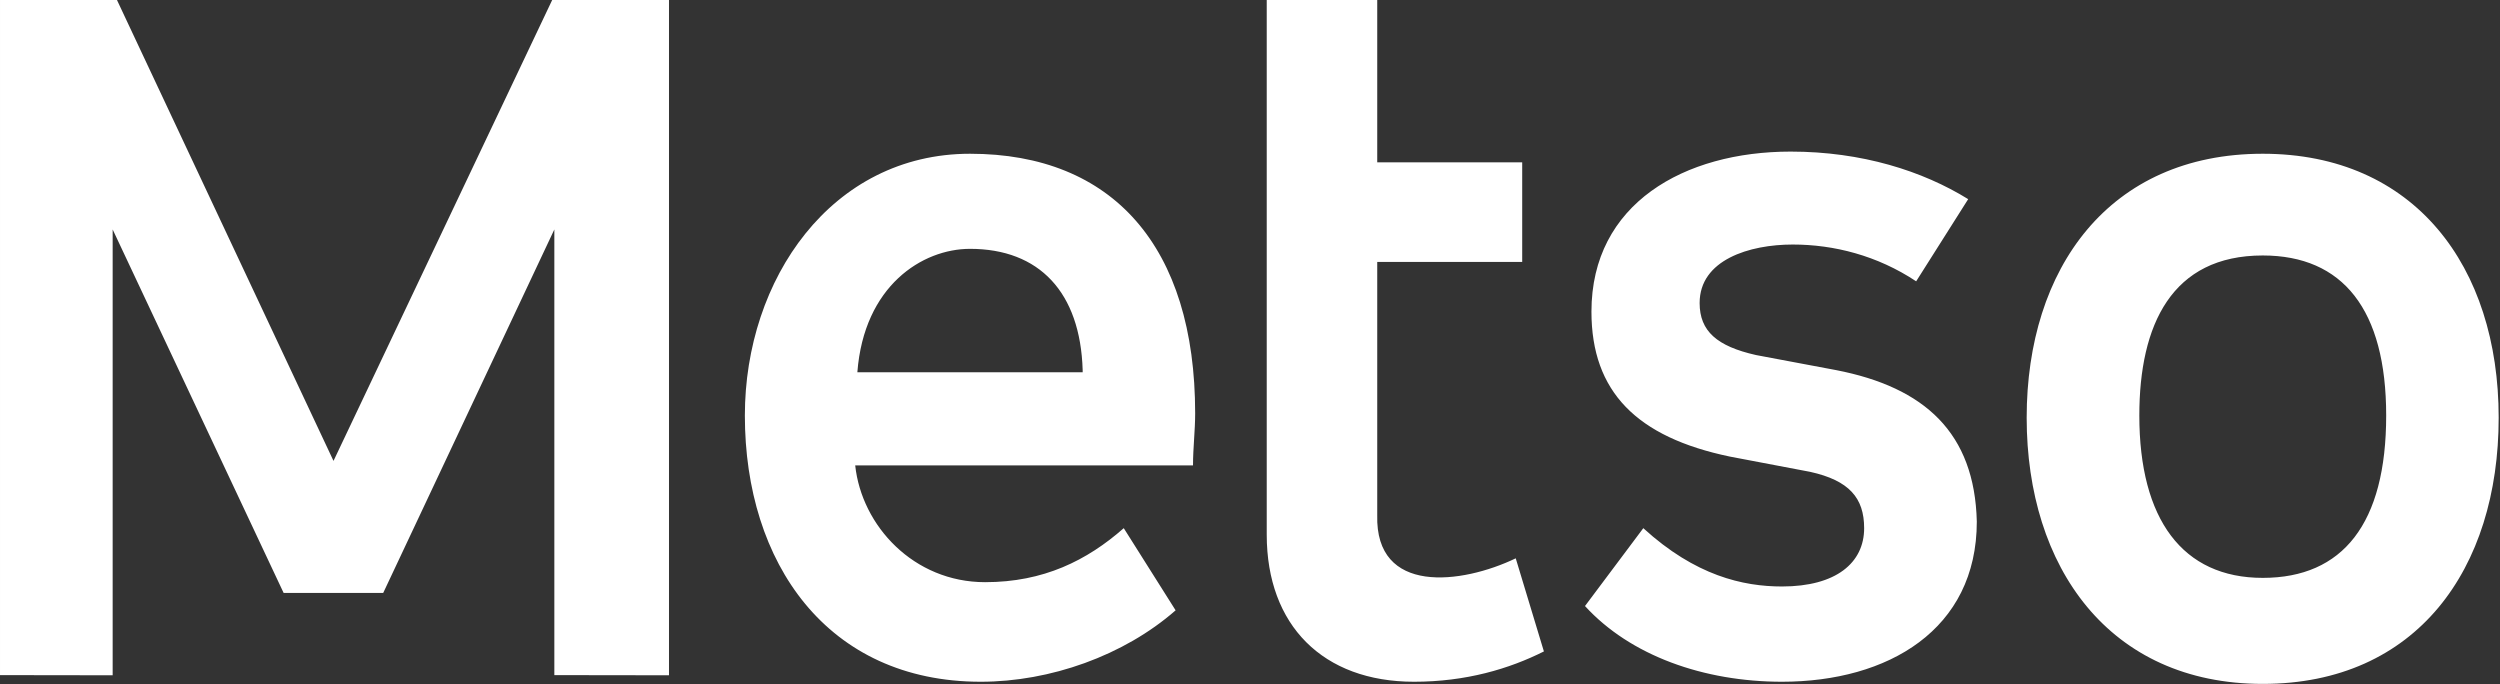 <svg version="1.2" xmlns="http://www.w3.org/2000/svg" viewBox="0 0 1509 413" width="1509" height="413">
	<rect x="0" y="0" width="1509" height="413" fill="#333333" stroke="none"/>
	<title>metsooo-svg</title>
	<style>
		.s0 { fill: #ffffff } 
	</style>
	<path id="Layer" fill-rule="evenodd" class="s0" d="m333.3 0h70.5v407.6l-69.2-0.1v-269l-103.3 219.4h-60.1l-103.2-219.4v269.1l-68-0.1v-407.5h70.6l130.7 278.2zm859.9 314.8c0 65.3-53.6 96.7-117.6 96.7-47.1 0-91.5-15.7-118.9-45.7l35.2-47c31.4 28.7 60.2 35.2 83.7 35.2 32.7 0 49.6-14.3 49.6-35.2 0-18.3-9.1-28.8-32.6-34l-48.4-9.2c-56.2-11.7-83.6-39.1-83.6-87.5 0-65.3 56.2-96.6 120.2-96.6 43.1 0 79.7 11.7 107.2 28.7l-31.4 49.6c-23.5-15.6-49.7-22.2-74.5-22.2-26.1 0-56.2 9.2-56.2 35.3 0 17 10.5 26.1 34 31.4l48.4 9.1c53.5 10.4 83.6 37.9 84.9 91.4zm-471.8-65.3c0 10.5-1.3 20.9-1.3 31.4h-203.9c3.9 36.5 35.3 70.5 78.4 70.5 35.3 0 61.5-13.1 83.7-32.6l31.3 49.6c-31.3 27.4-75.8 43.1-117.6 43.1-92.8 0-142.4-71.8-142.4-160.7 0-82.3 52.3-158 135.9-158 86.2 0 135.9 56.1 135.9 156.7zm-67.9-24.8v-1.3c-1.4-47-26.2-73.2-68-73.2-28.8 0-64 22.3-68 74.5zm261.4 112.3l17 56.2c-20.9 10.5-47 18.3-78.4 18.3-54.9 0-88.9-34-88.9-88.8v-322.7h66.7v98h87.5v60.1h-87.5v152.8c-1.3 48.3 50.9 41.8 83.6 26.1zm593.3-84.9c0 91.5-49.6 160.7-142.4 160.7-92.8 0-142.5-70.5-142.5-160.7 0-90.1 49.7-159.3 142.5-159.3 91.5 0 142.4 67.9 142.4 159.3zm-67.9-1.3c0-64-26.2-96.6-74.5-96.6-54.9 0-74.5 41.8-74.5 96.6 0 62.7 26.1 98 74.5 98 48.3 0 74.5-32.7 74.5-98z"/>
</svg>